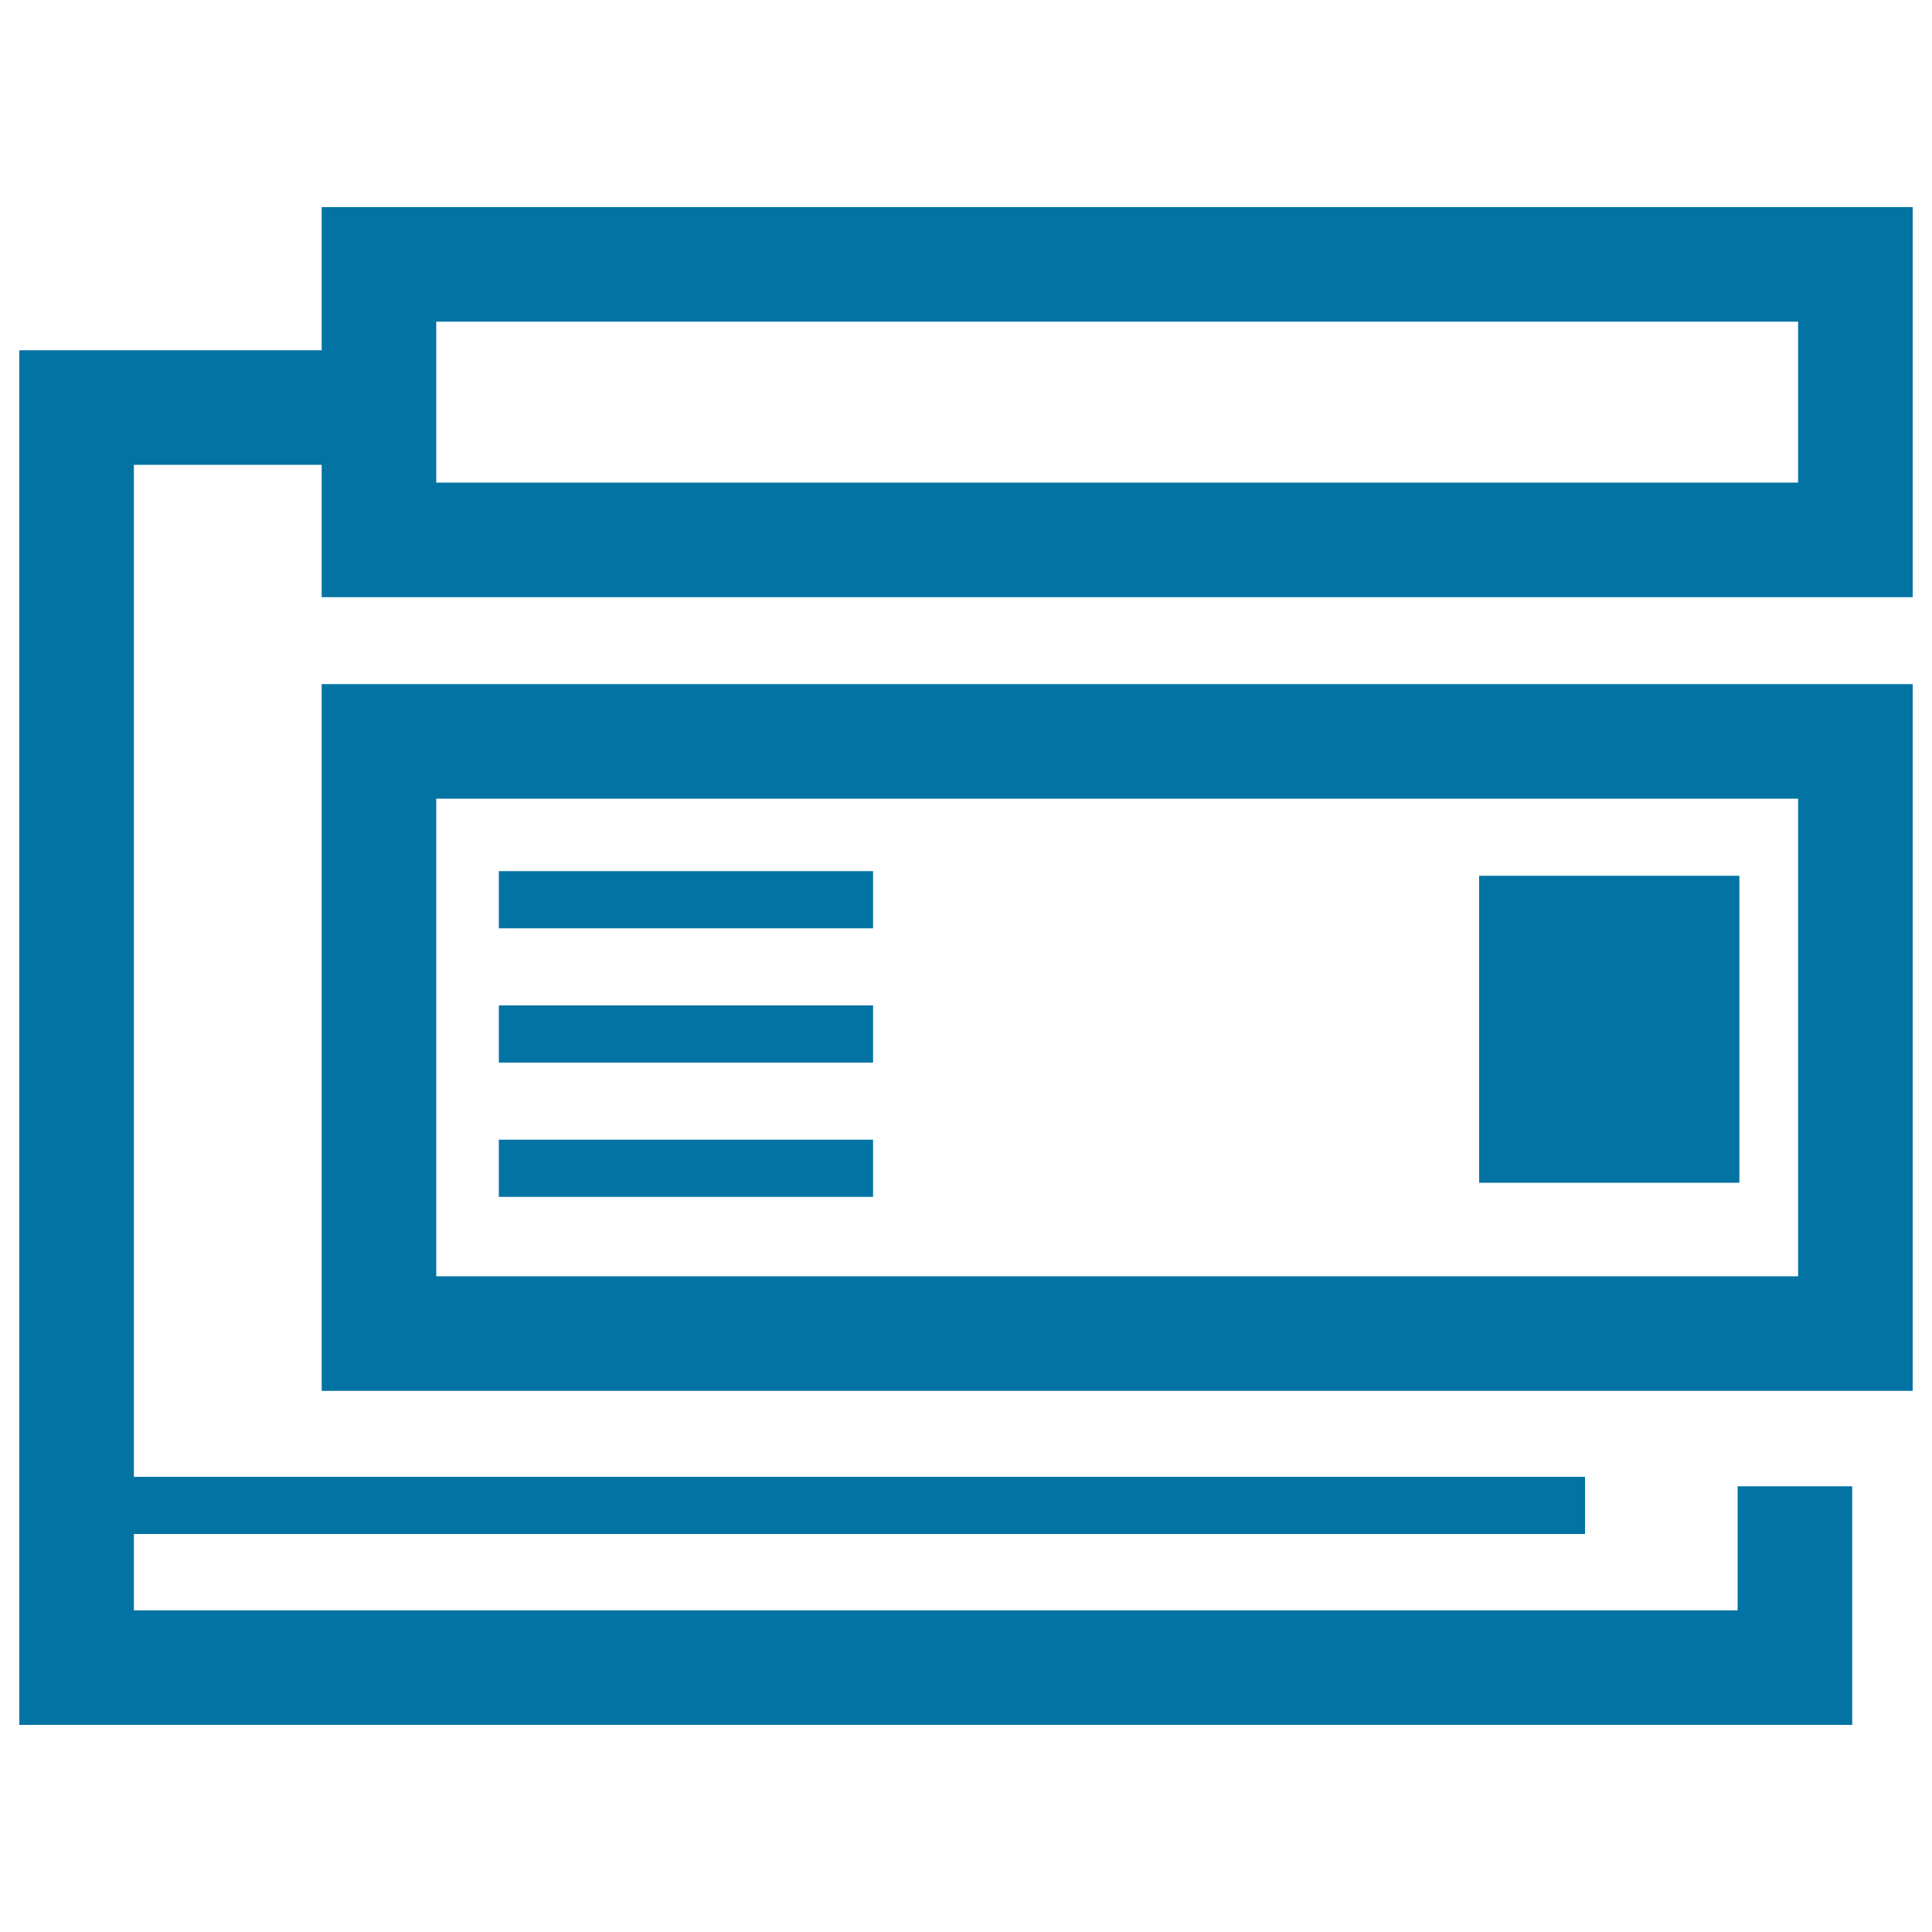 <svg xmlns="http://www.w3.org/2000/svg" viewBox="0 0 1000 1000" style="fill:#0273a2">
<title>Credit Card On Page SVG icon</title>
<g><path d="M166.5,107.2v74.1H10v711.5h948.7V769.3h-59.3v64.2H69.3V794h751.1v-29.6H69.3V240.6h97.2v68.5H990V107.2H166.5z M930.7,249.8H225.8v-83.3h704.9V249.8z M166.5,719.9H990V354.1H166.5V719.9z M225.8,413.4h704.9v247.2H225.8V413.4z M765.6,453.3h134.7v158.9H765.6V453.3z M258.2,450.9h193.7v29.6H258.2V450.9z M258.2,520.4h193.7V550H258.2V520.4z M258.2,589.9h193.7v29.6H258.2V589.9z"/></g>
</svg>